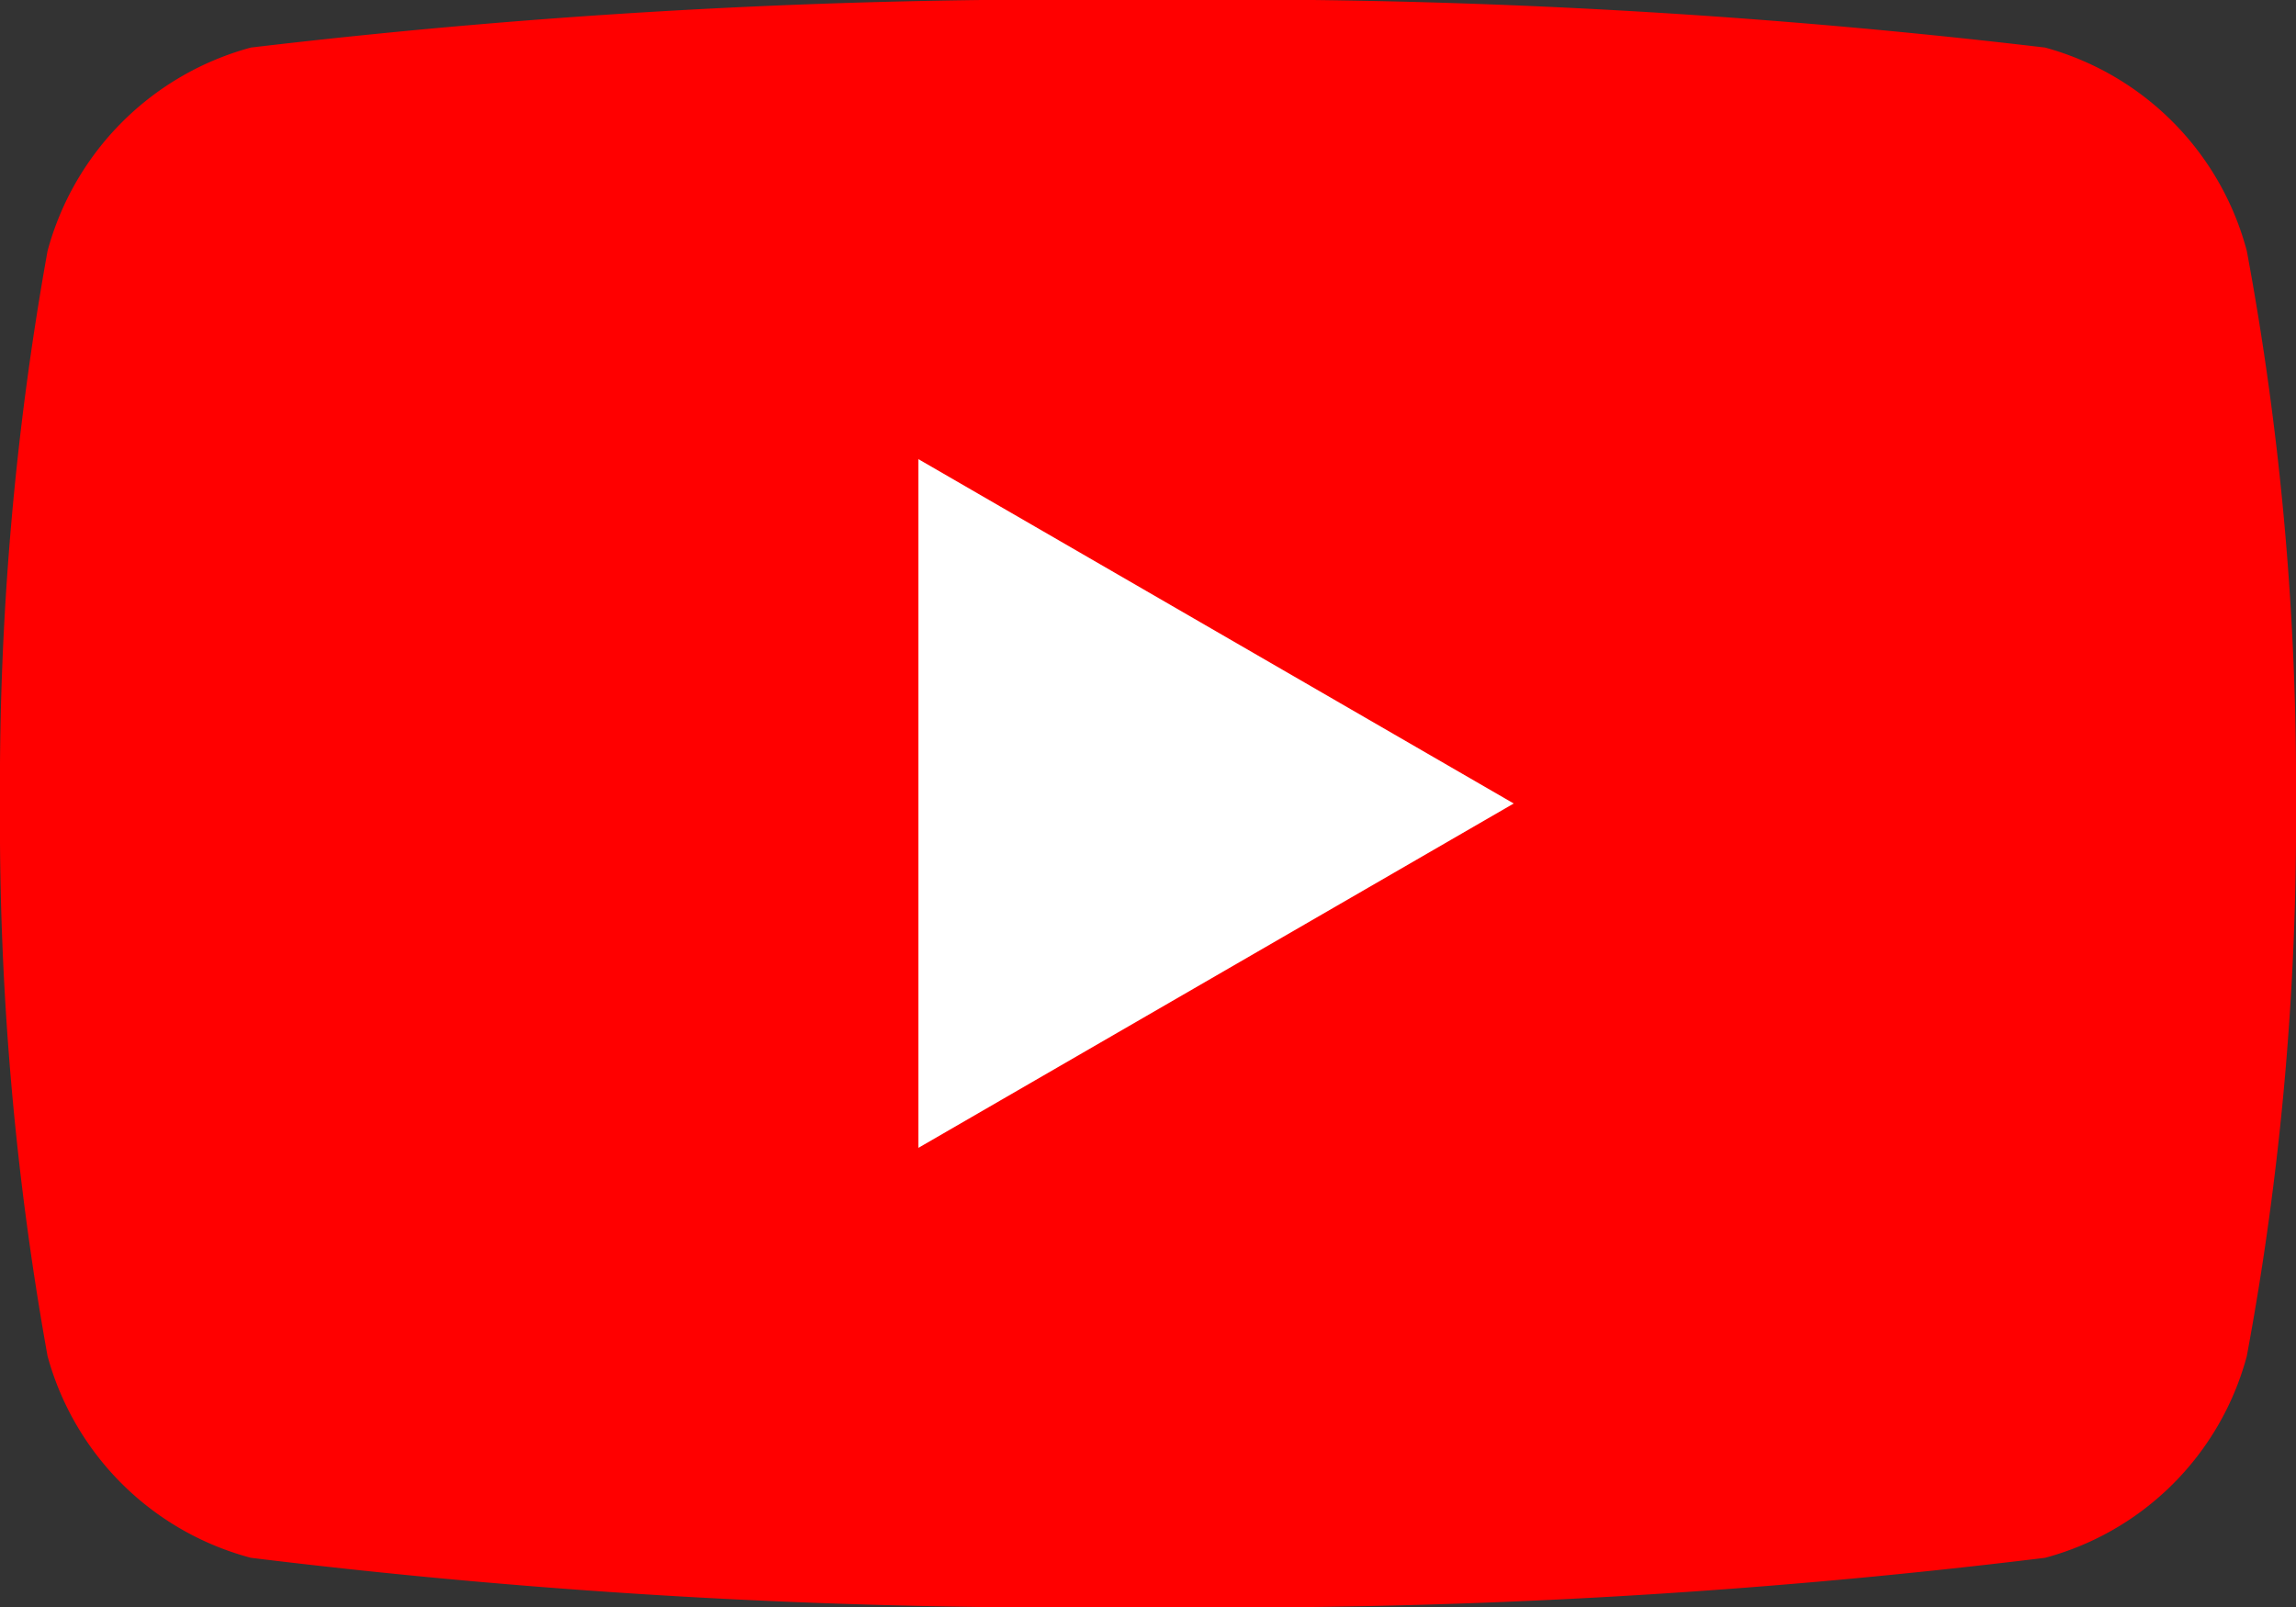 <svg xmlns="http://www.w3.org/2000/svg" viewBox="0 0 14 9.8"><rect x="0" y="0" width="14" height="9.8" fill="#333333" stroke="none"/><defs><style>.cls-1{fill:red;}.cls-2{fill:#fff;}</style></defs><g id="レイヤー_2" data-name="レイヤー 2"><g id="レイヤー_1-2" data-name="レイヤー 1"><path class="cls-1" d="M13.7,1.53A1.75,1.75,0,0,0,12.47.29,42.27,42.27,0,0,0,7,0,42.19,42.19,0,0,0,1.53.29,1.76,1.76,0,0,0,.29,1.53,18.37,18.37,0,0,0,0,4.9,18.37,18.37,0,0,0,.29,8.27,1.75,1.75,0,0,0,1.53,9.5,40.8,40.8,0,0,0,7,9.8a40.88,40.88,0,0,0,5.47-.3A1.74,1.74,0,0,0,13.7,8.27,17.77,17.77,0,0,0,14,4.9,17.77,17.77,0,0,0,13.7,1.53Z"/><polygon class="cls-2" points="5.6 7 9.23 4.9 5.6 2.8 5.6 7"/></g></g></svg>